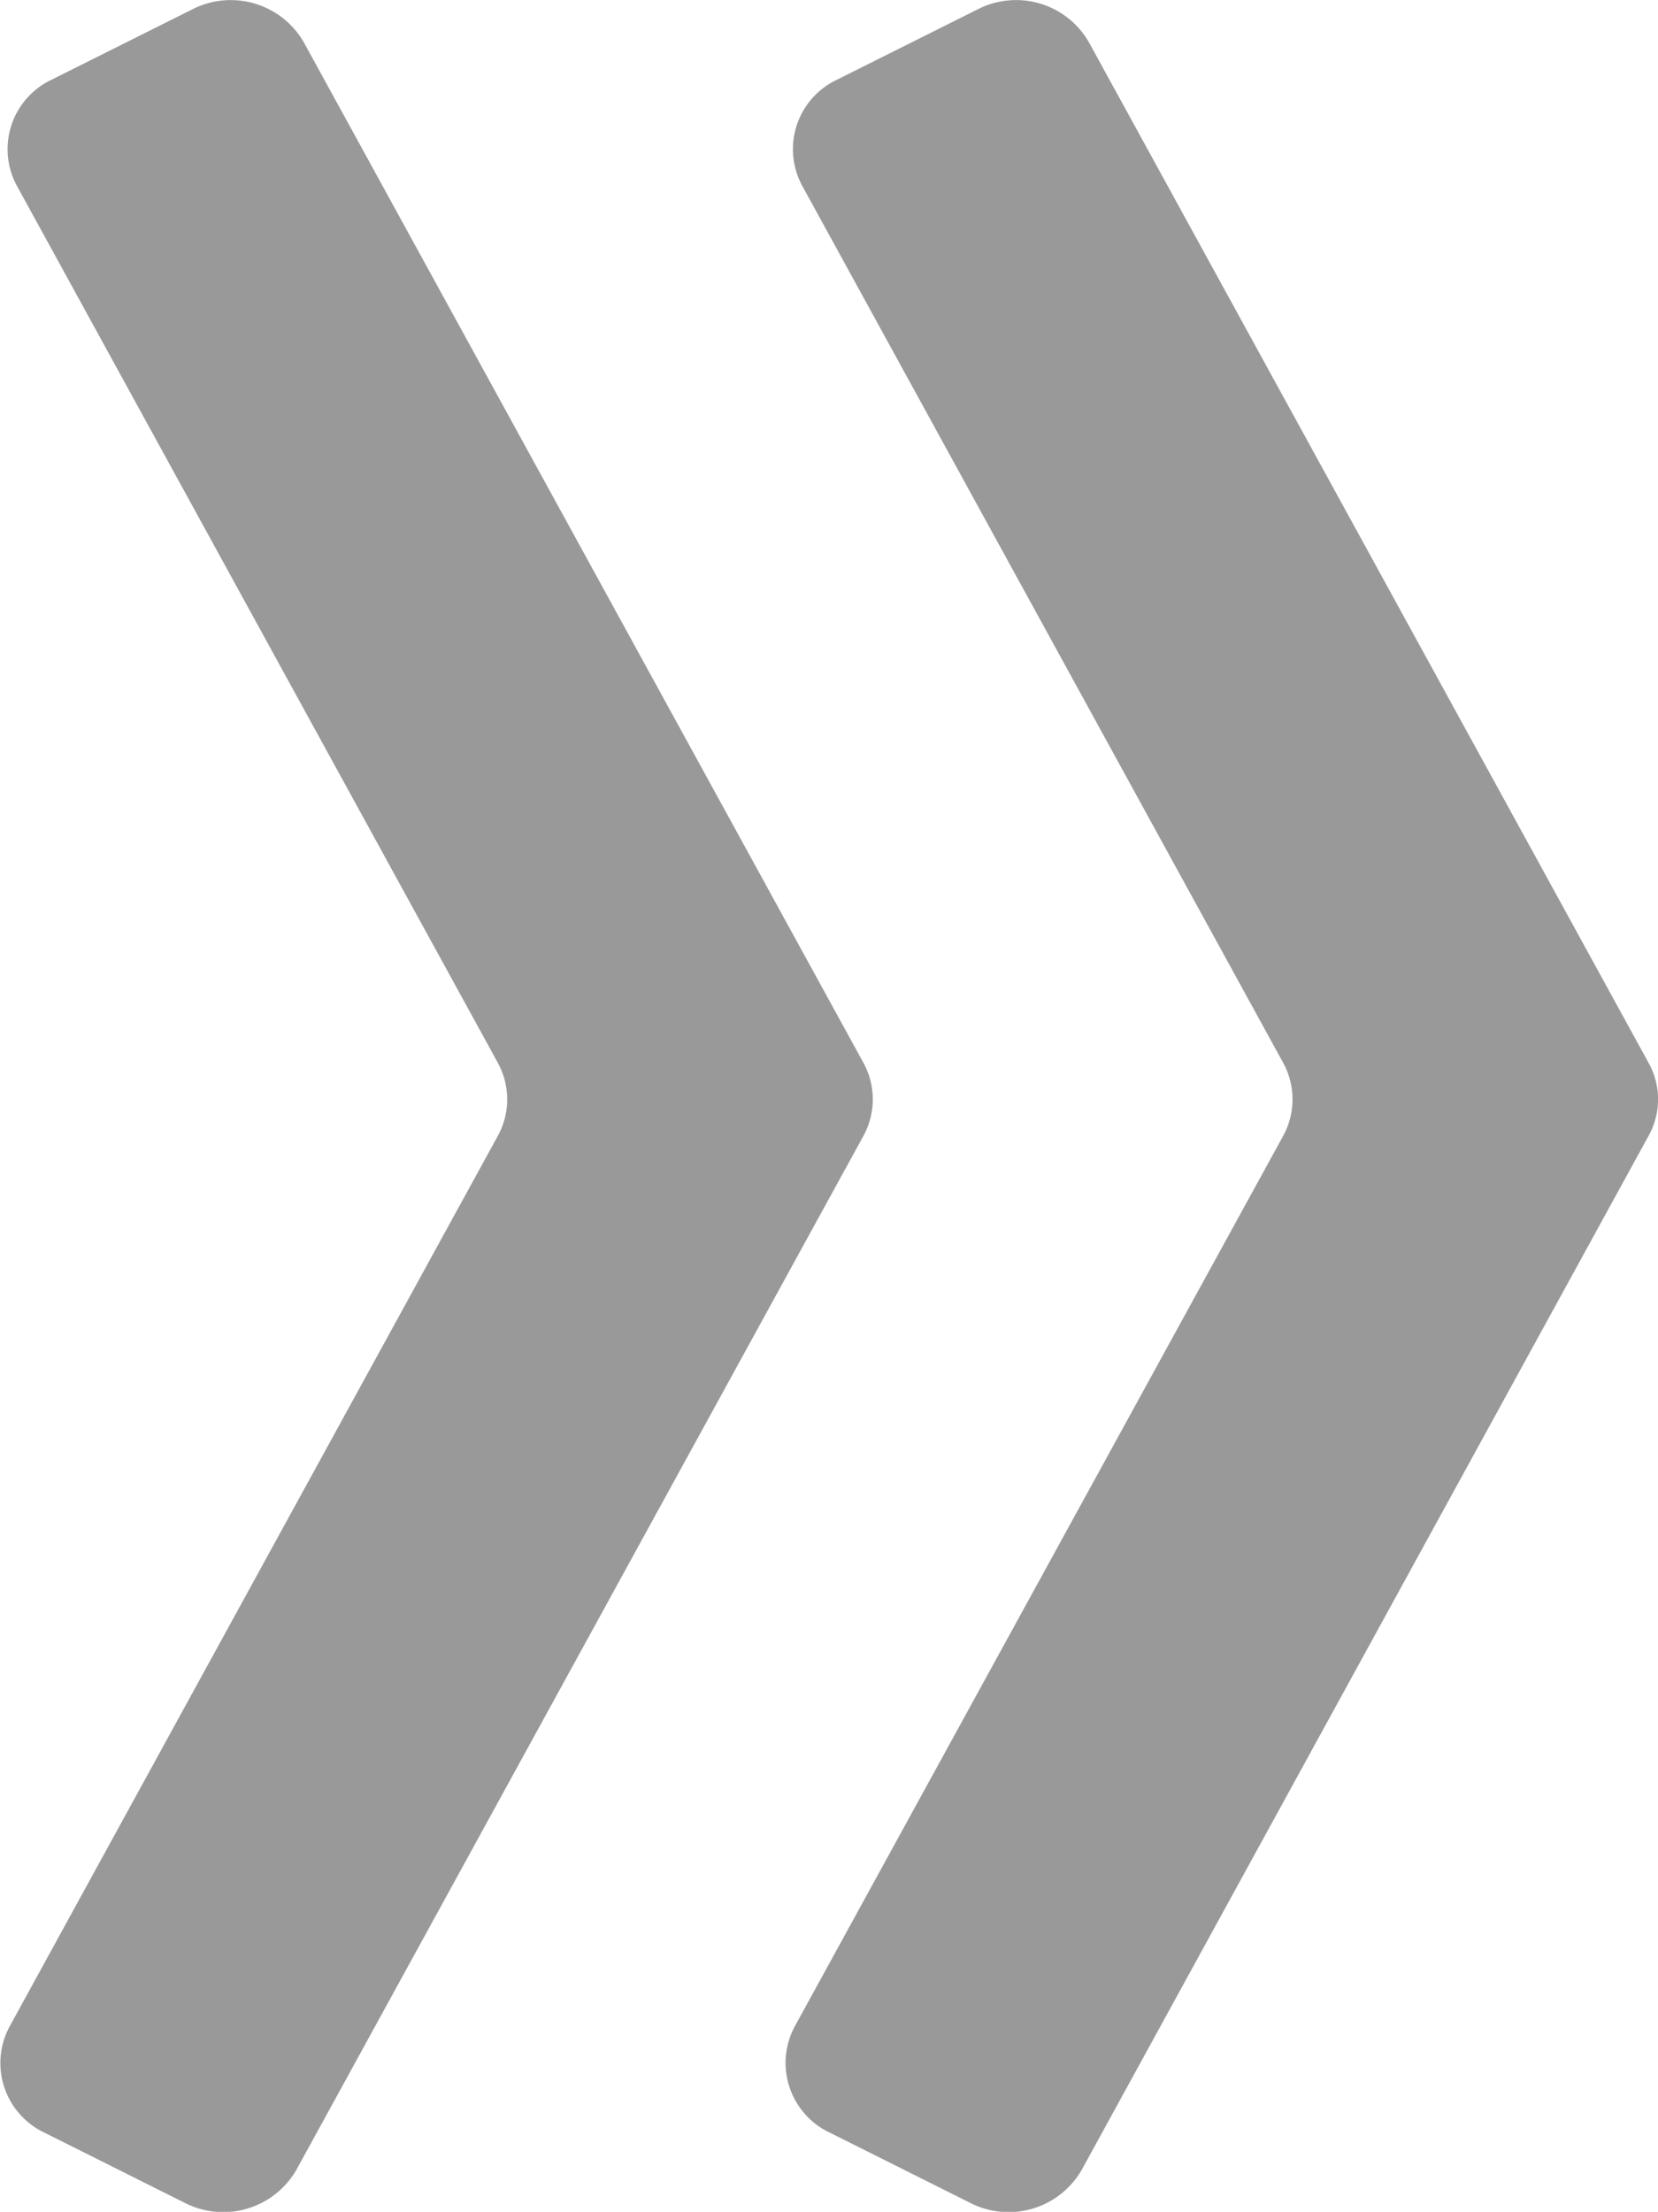 <svg xmlns="http://www.w3.org/2000/svg" width="71.97" height="96" viewBox="0 0 71.97 96">
<defs>
    <style>
      .cls-1 {
        fill: #999;
        fill-rule: evenodd;
      }
    </style>
  </defs>
  <path id="Shape_11_copy" data-name="Shape 11 copy" class="cls-1" d="M2384.01,5763.65l-6.12-3.06a3.344,3.344,0,0,1-1.5-4.61l21.19-38.65a3.3,3.3,0,0,0,0-3.17l-20.88-38.07a3.334,3.334,0,0,1,1.51-4.6l6.12-3.06a3.661,3.661,0,0,1,4.83,1.44l24.29,44.29a3.3,3.3,0,0,1,0,3.17l-24.61,44.87A3.664,3.664,0,0,1,2384.01,5763.65Zm34.09,0-6.12-3.06a3.348,3.348,0,0,1-1.51-4.61l21.2-38.65a3.3,3.3,0,0,0,0-3.17l-20.88-38.07a3.334,3.334,0,0,1,1.51-4.6l6.12-3.06a3.646,3.646,0,0,1,4.82,1.44l24.29,44.29a3.251,3.251,0,0,1,0,3.17l-24.6,44.87A3.664,3.664,0,0,1,2418.1,5763.65Z" transform="translate(-2375.97 -5668.03)"/>
</svg>
